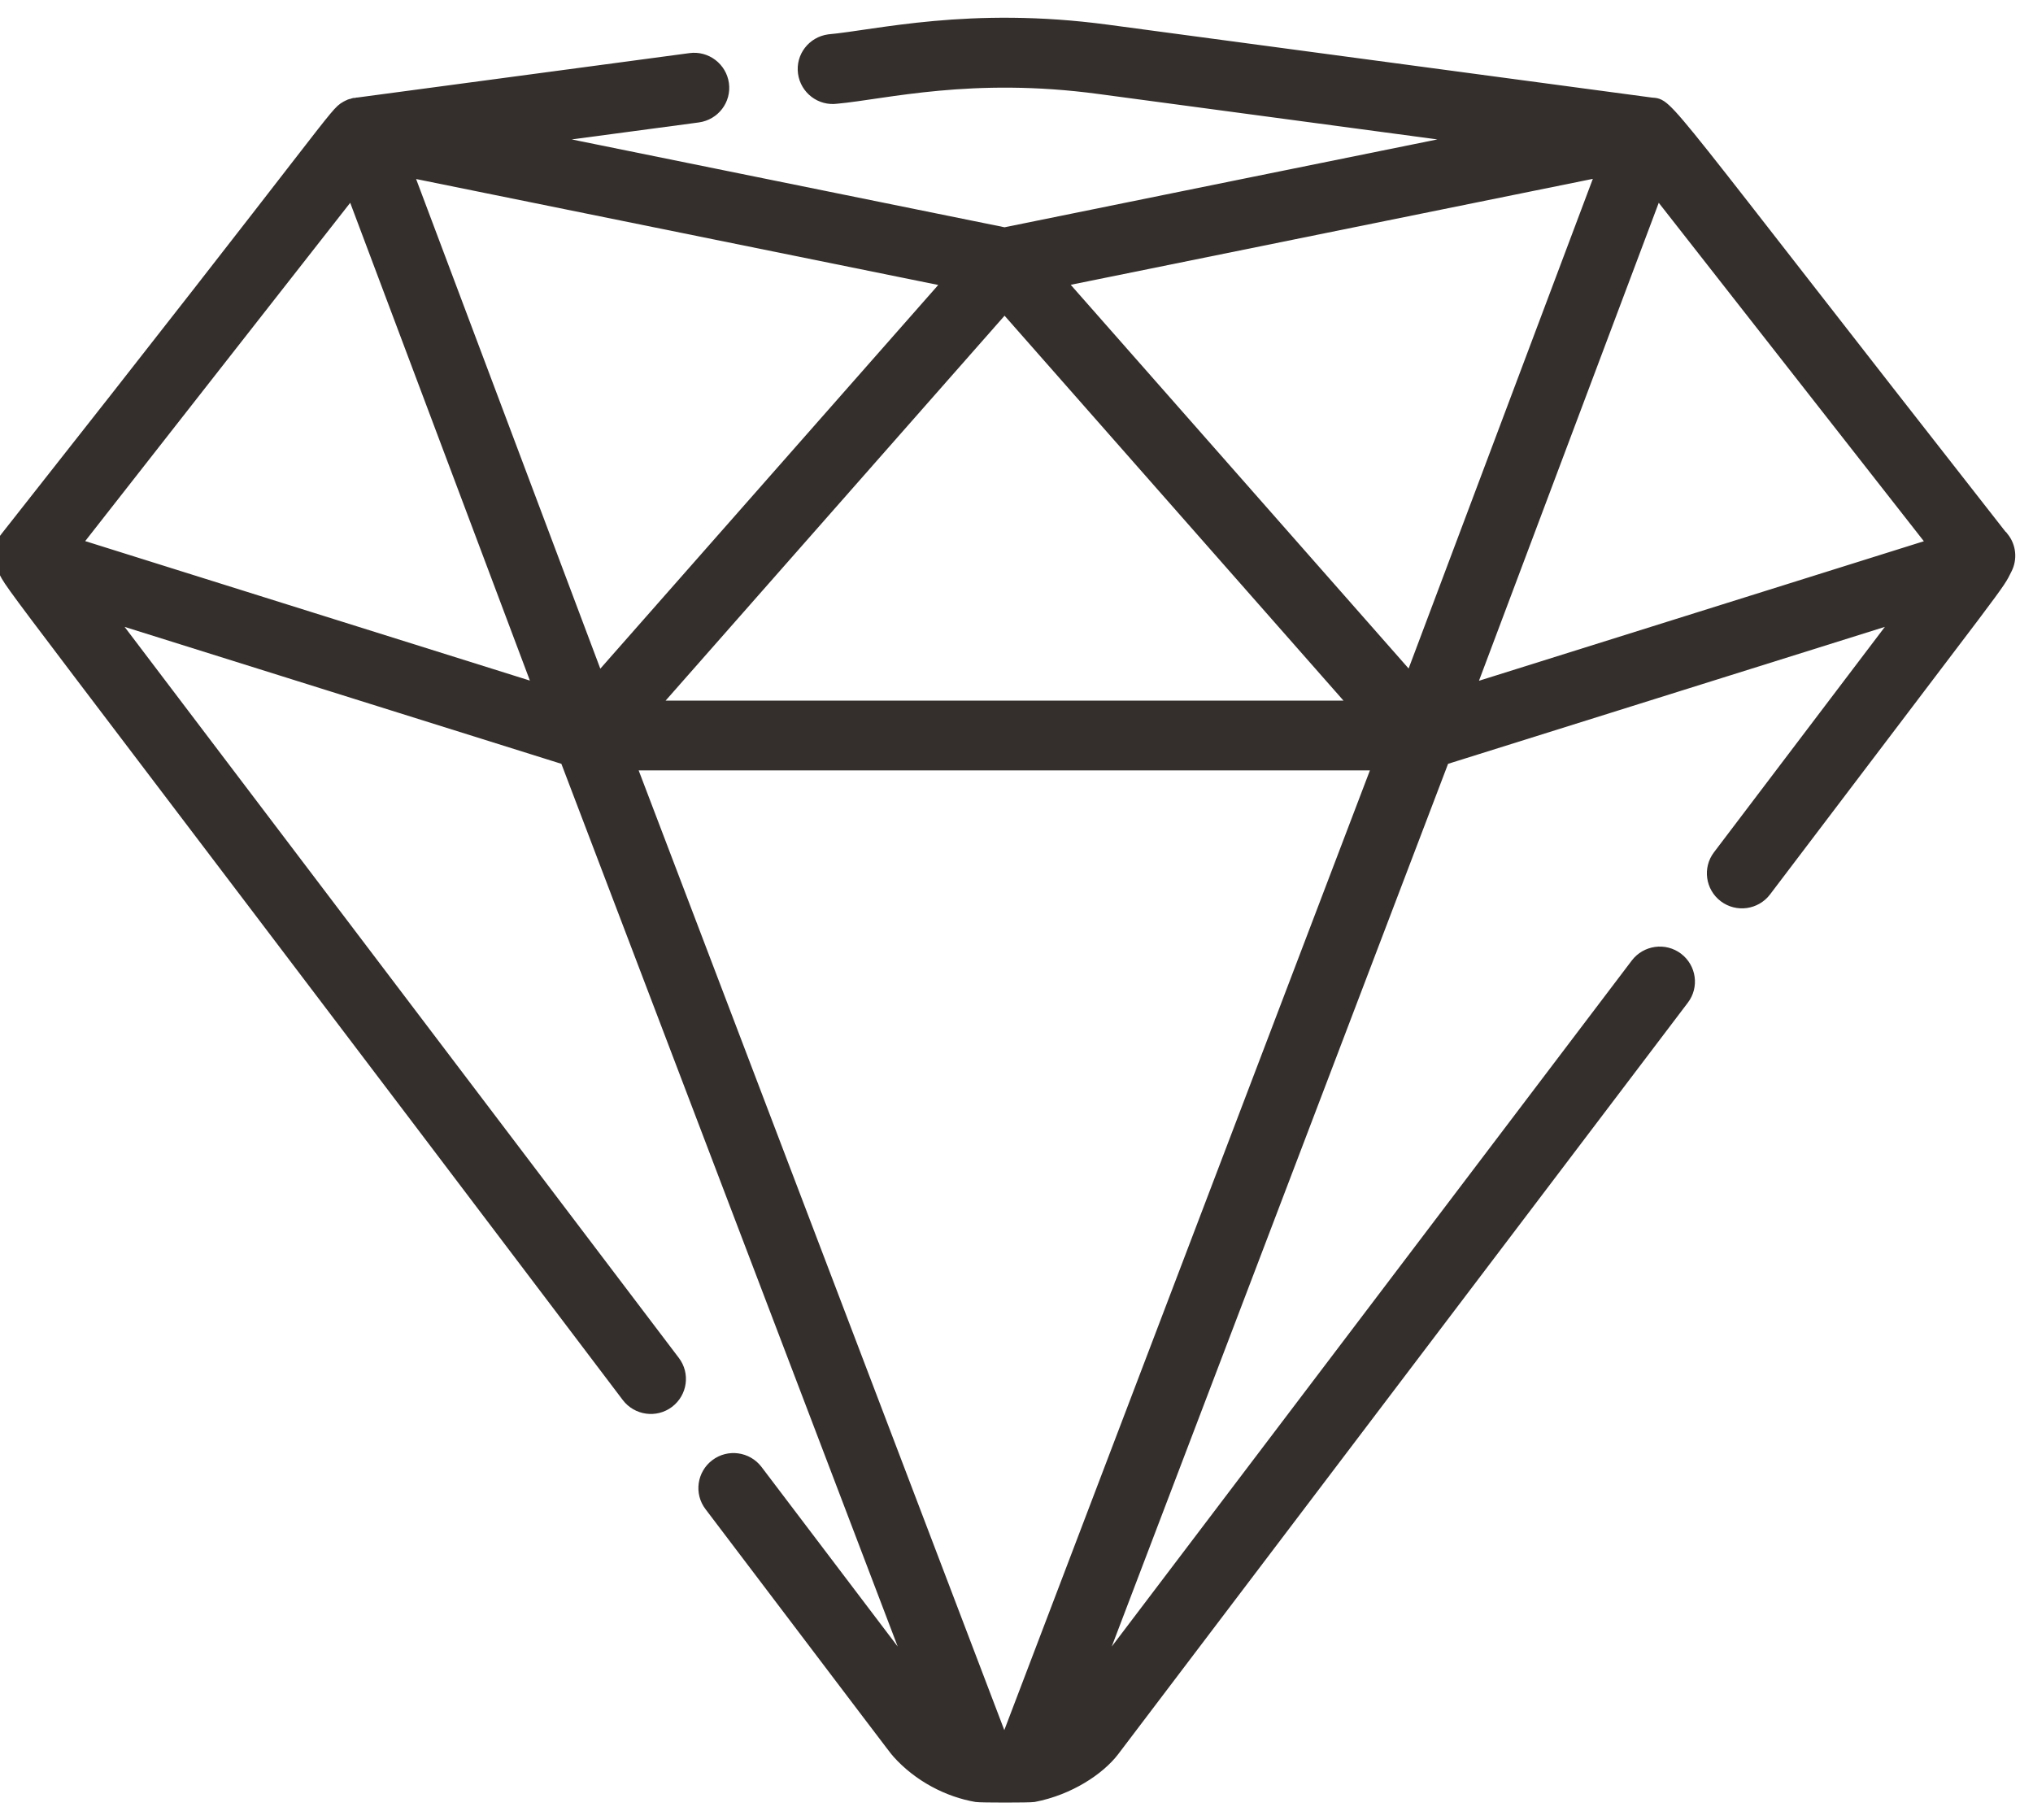<svg xmlns="http://www.w3.org/2000/svg" width="86" height="77" viewBox="0 0 86 77" fill="none"><path d="M84.722 22.751C70.011 3.98 70.641 4.448 69.852 4.376L46.826 1.291C41.025 0.513 37.077 1.522 35.063 1.702C34.39 1.796 33.912 2.408 34.006 3.086C34.1 3.756 34.716 4.232 35.397 4.138C37.439 3.951 41.097 3 46.5 3.728L62.312 5.847C61.131 6.085 43.683 9.624 42.495 9.869L22.678 5.847L29.53 4.931C30.203 4.838 30.681 4.225 30.587 3.547C30.493 2.877 29.87 2.401 29.197 2.495L15.131 4.376H15.109C15.109 4.376 15.073 4.384 15.051 4.391C15.037 4.391 15.029 4.391 15.015 4.391C15.008 4.391 14.993 4.391 14.986 4.391C14.971 4.391 14.957 4.398 14.943 4.405C14.921 4.405 14.899 4.42 14.877 4.427C14.87 4.427 14.863 4.427 14.848 4.434C14.848 4.434 14.841 4.434 14.834 4.434C14.819 4.434 14.812 4.441 14.798 4.448C14.776 4.456 14.754 4.47 14.732 4.477C14.725 4.477 14.711 4.485 14.703 4.492C14.696 4.492 14.682 4.499 14.675 4.506C14.667 4.506 14.653 4.521 14.646 4.521C14.11 4.831 14.37 4.852 0.261 22.736C-0.036 23.111 -0.08 23.623 0.131 24.041C0.63 25.021 -0.695 23.082 26.546 59.074C26.959 59.615 27.734 59.723 28.277 59.312C28.82 58.901 28.929 58.13 28.516 57.59L4.599 26.045L23.938 32.108C24.402 33.326 38.562 70.5 38.83 71.192L32.014 62.203C31.601 61.662 30.826 61.554 30.283 61.965C29.74 62.376 29.631 63.147 30.044 63.688C37.178 73.095 37.91 74.075 37.968 74.126C38.866 75.135 40.119 75.776 41.307 75.978C41.481 76.007 43.552 76.007 43.726 75.978C45.233 75.69 46.5 74.839 47.101 74.054L71.199 42.264C71.612 41.724 71.503 40.952 70.96 40.541C70.417 40.13 69.642 40.239 69.229 40.779L46.174 71.192C46.913 69.26 60.523 33.528 61.066 32.108L80.405 26.045L72.705 36.202C72.293 36.742 72.401 37.514 72.944 37.925C73.488 38.336 74.263 38.227 74.675 37.687C85.019 24.034 84.461 24.863 84.866 24.063C85.084 23.637 85.033 23.126 84.736 22.751H84.722ZM42.495 12.976L57.386 29.887H27.603L42.495 12.976ZM3.18 23.025L14.892 8.074L22.83 29.181L3.18 23.018V23.025ZM17.209 7.238C19.65 7.736 37.178 11.289 40.163 11.895L25.307 28.763L17.209 7.238ZM42.625 73.535H42.35L26.654 32.338H58.313L42.618 73.535H42.625ZM59.675 28.756L44.82 11.888C46.797 11.484 64.731 7.851 67.773 7.231L59.675 28.756ZM62.152 29.181L70.091 8.074L81.803 23.025L62.152 29.188V29.181Z" fill="#342F2C" stroke="#342F2C" stroke-width="0.5"></path></svg>
